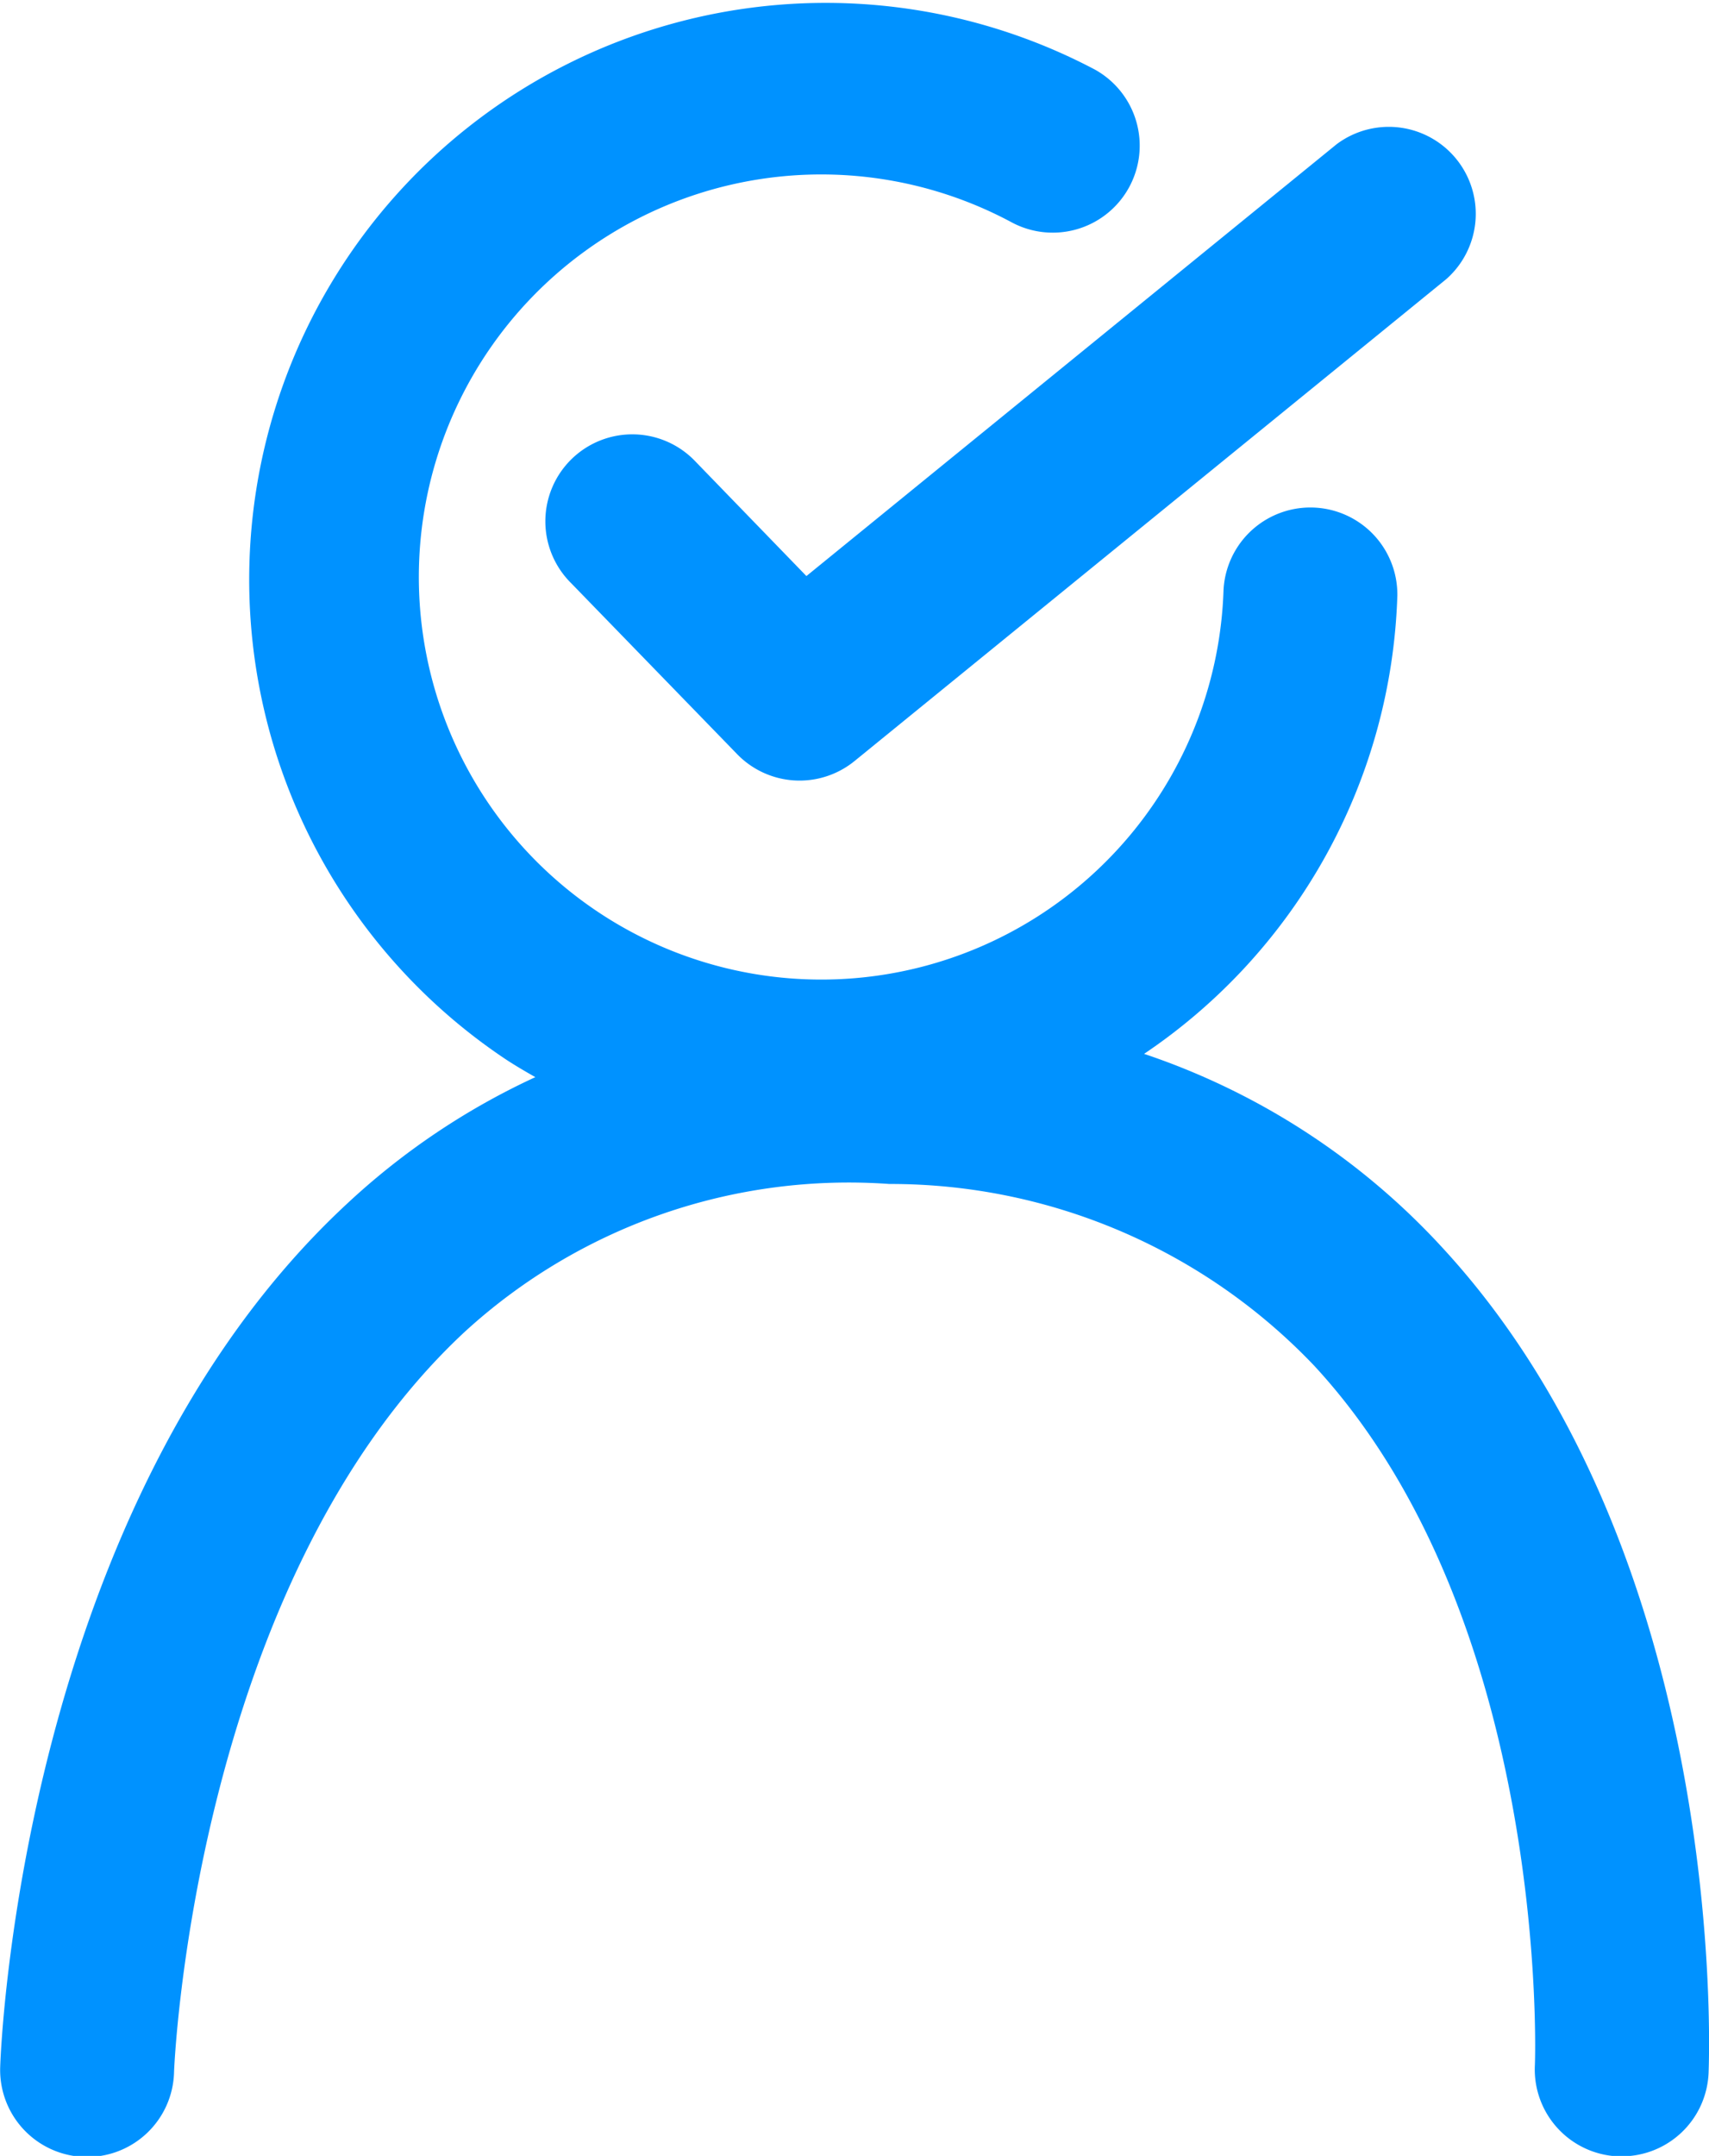 <svg xmlns="http://www.w3.org/2000/svg" width="31.717" height="40" viewBox="0 0 31.717 40">
  <g id="Group_271" data-name="Group 271" transform="translate(-2575.997 -644.3)">
    <g id="Group_539" data-name="Group 539" transform="translate(2575.997 644.3)">
      <path id="Path_1828" data-name="Path 1828" d="M1425.778,1255.05a13.224,13.224,0,0,0-5.54-3.6,10.653,10.653,0,0,0,4.7-8.5,1.614,1.614,0,0,0-3.226-.1,7.469,7.469,0,1,1-3.921-6.822,1.614,1.614,0,0,0,1.534-2.84,10.7,10.7,0,0,0-10.913,18.377c.173.113.35.215.528.317a13.27,13.27,0,0,0-3.511,2.364c-5.992,5.575-6.406,15.568-6.42,15.991a1.614,1.614,0,1,0,3.226.112c0-.09.372-9.067,5.393-13.74a10.553,10.553,0,0,1,7.881-2.745,10.854,10.854,0,0,1,7.888,3.374c4.38,4.737,4.1,12.9,4.093,12.984a1.614,1.614,0,0,0,1.541,1.683h.072a1.614,1.614,0,0,0,1.611-1.543C1430.729,1269.965,1431.068,1260.788,1425.778,1255.05Z" transform="translate(-1399.005 -1231.897)" fill="#0092ff"/>
      <path id="Path_1829" data-name="Path 1829" d="M1423.767,1243.165a1.614,1.614,0,1,0-2.316,2.248l3.086,3.178a1.615,1.615,0,0,0,2.177.128l10.985-8.944a1.614,1.614,0,0,0-2.038-2.5l-9.839,8.011Z" transform="translate(-1410.856 -1234.598)" fill="#0092ff"/>
    </g>
  </g>
</svg>
